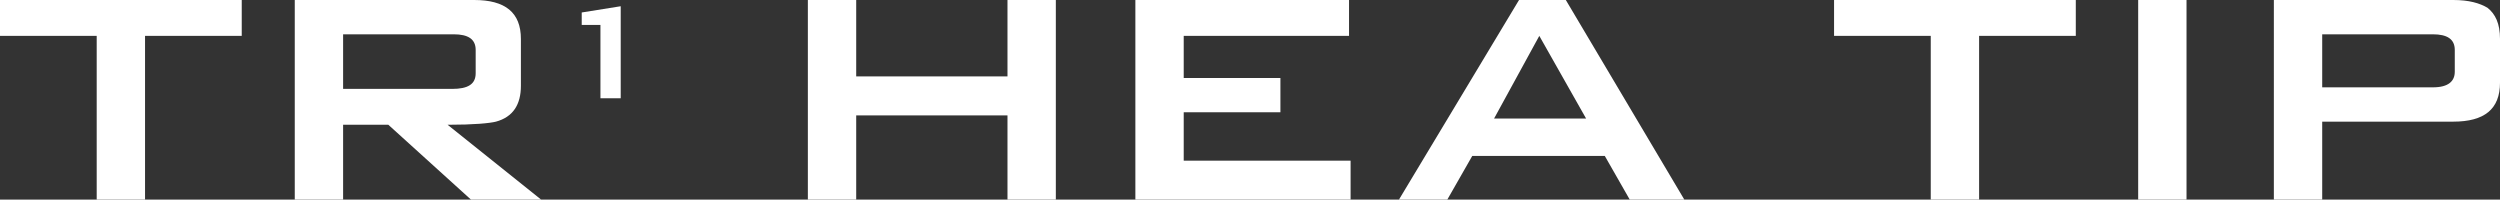 <?xml version="1.0" encoding="utf-8"?>
<!-- Generator: Adobe Illustrator 20.1.0, SVG Export Plug-In . SVG Version: 6.00 Build 0)  -->
<svg version="1.1" id="Layer_1" xmlns="http://www.w3.org/2000/svg" xmlns:xlink="http://www.w3.org/1999/xlink" x="0px" y="0px"
	 viewBox="0 0 160.3 12.8" style="enable-background:new 0 0 160.3 12.8;" xml:space="preserve">
<rect x="0" y="0" width="160.3" height="12.8" fill="#333333" stroke="none"/>
<style type="text/css">
	.st0{fill:#FFFFFF;}
</style>
<g>
	<path class="st0" d="M67.7,12.8h-3.1V7.4h-9.7v5.4h-3.1V0h3.1v4.9h9.7V0h3.1V12.8z"/>
	<path class="st0" d="M86.6,12.8H72.8V0h13.7v2.3H75.9V5h6.2v2.2h-6.2v3.1h10.7V12.8z"/>
	<path class="st0" d="M108,12.8h-3.5l-1.6-2.8h-8.5l-1.6,2.8h-3.1L97.4,0h3L108,12.8z M101.7,7.6l-3-5.3l-2.9,5.3H101.7z"/>
	<path class="st0" d="M15.5,2.3H9.3v10.5H6.2V2.3H0V0h15.5V2.3z"/>
	<path class="st0" d="M34.7,12.8h-4.5l-5.3-4.8h-2.9v4.8h-3.1V0h11.5c2,0,3,0.8,3,2.5v3c0,1.2-0.5,2-1.6,2.3
		c-0.4,0.1-1.4,0.2-3.1,0.2L34.7,12.8z M30.5,4.7V3.2c0-0.7-0.5-1-1.4-1h-7.1v3.5H29C30,5.7,30.5,5.4,30.5,4.7z"/>
	<path class="st0" d="M39.7,6.3h-1.2V1.6h-1.2V0.8l2.5-0.4V6.3z"/>
	<path class="st0" d="M133.1,2.3h-6.2v10.5h-3.1V2.3h-6.2V0h15.5V2.3z"/>
	<path class="st0" d="M140.2,12.8h-3.1V0h3.1V12.8z"/>
	<path class="st0" d="M160.3,5.3c0,1.7-1,2.5-3,2.5h-8.4v5h-3.1V0h11.5c1,0,1.7,0.2,2.2,0.5c0.5,0.4,0.8,1,0.8,2V5.3z M157.4,4.6
		V3.2c0-0.7-0.5-1-1.4-1h-7.1v3.4h7.1C157,5.6,157.4,5.2,157.4,4.6z"/>
</g>
</svg>
